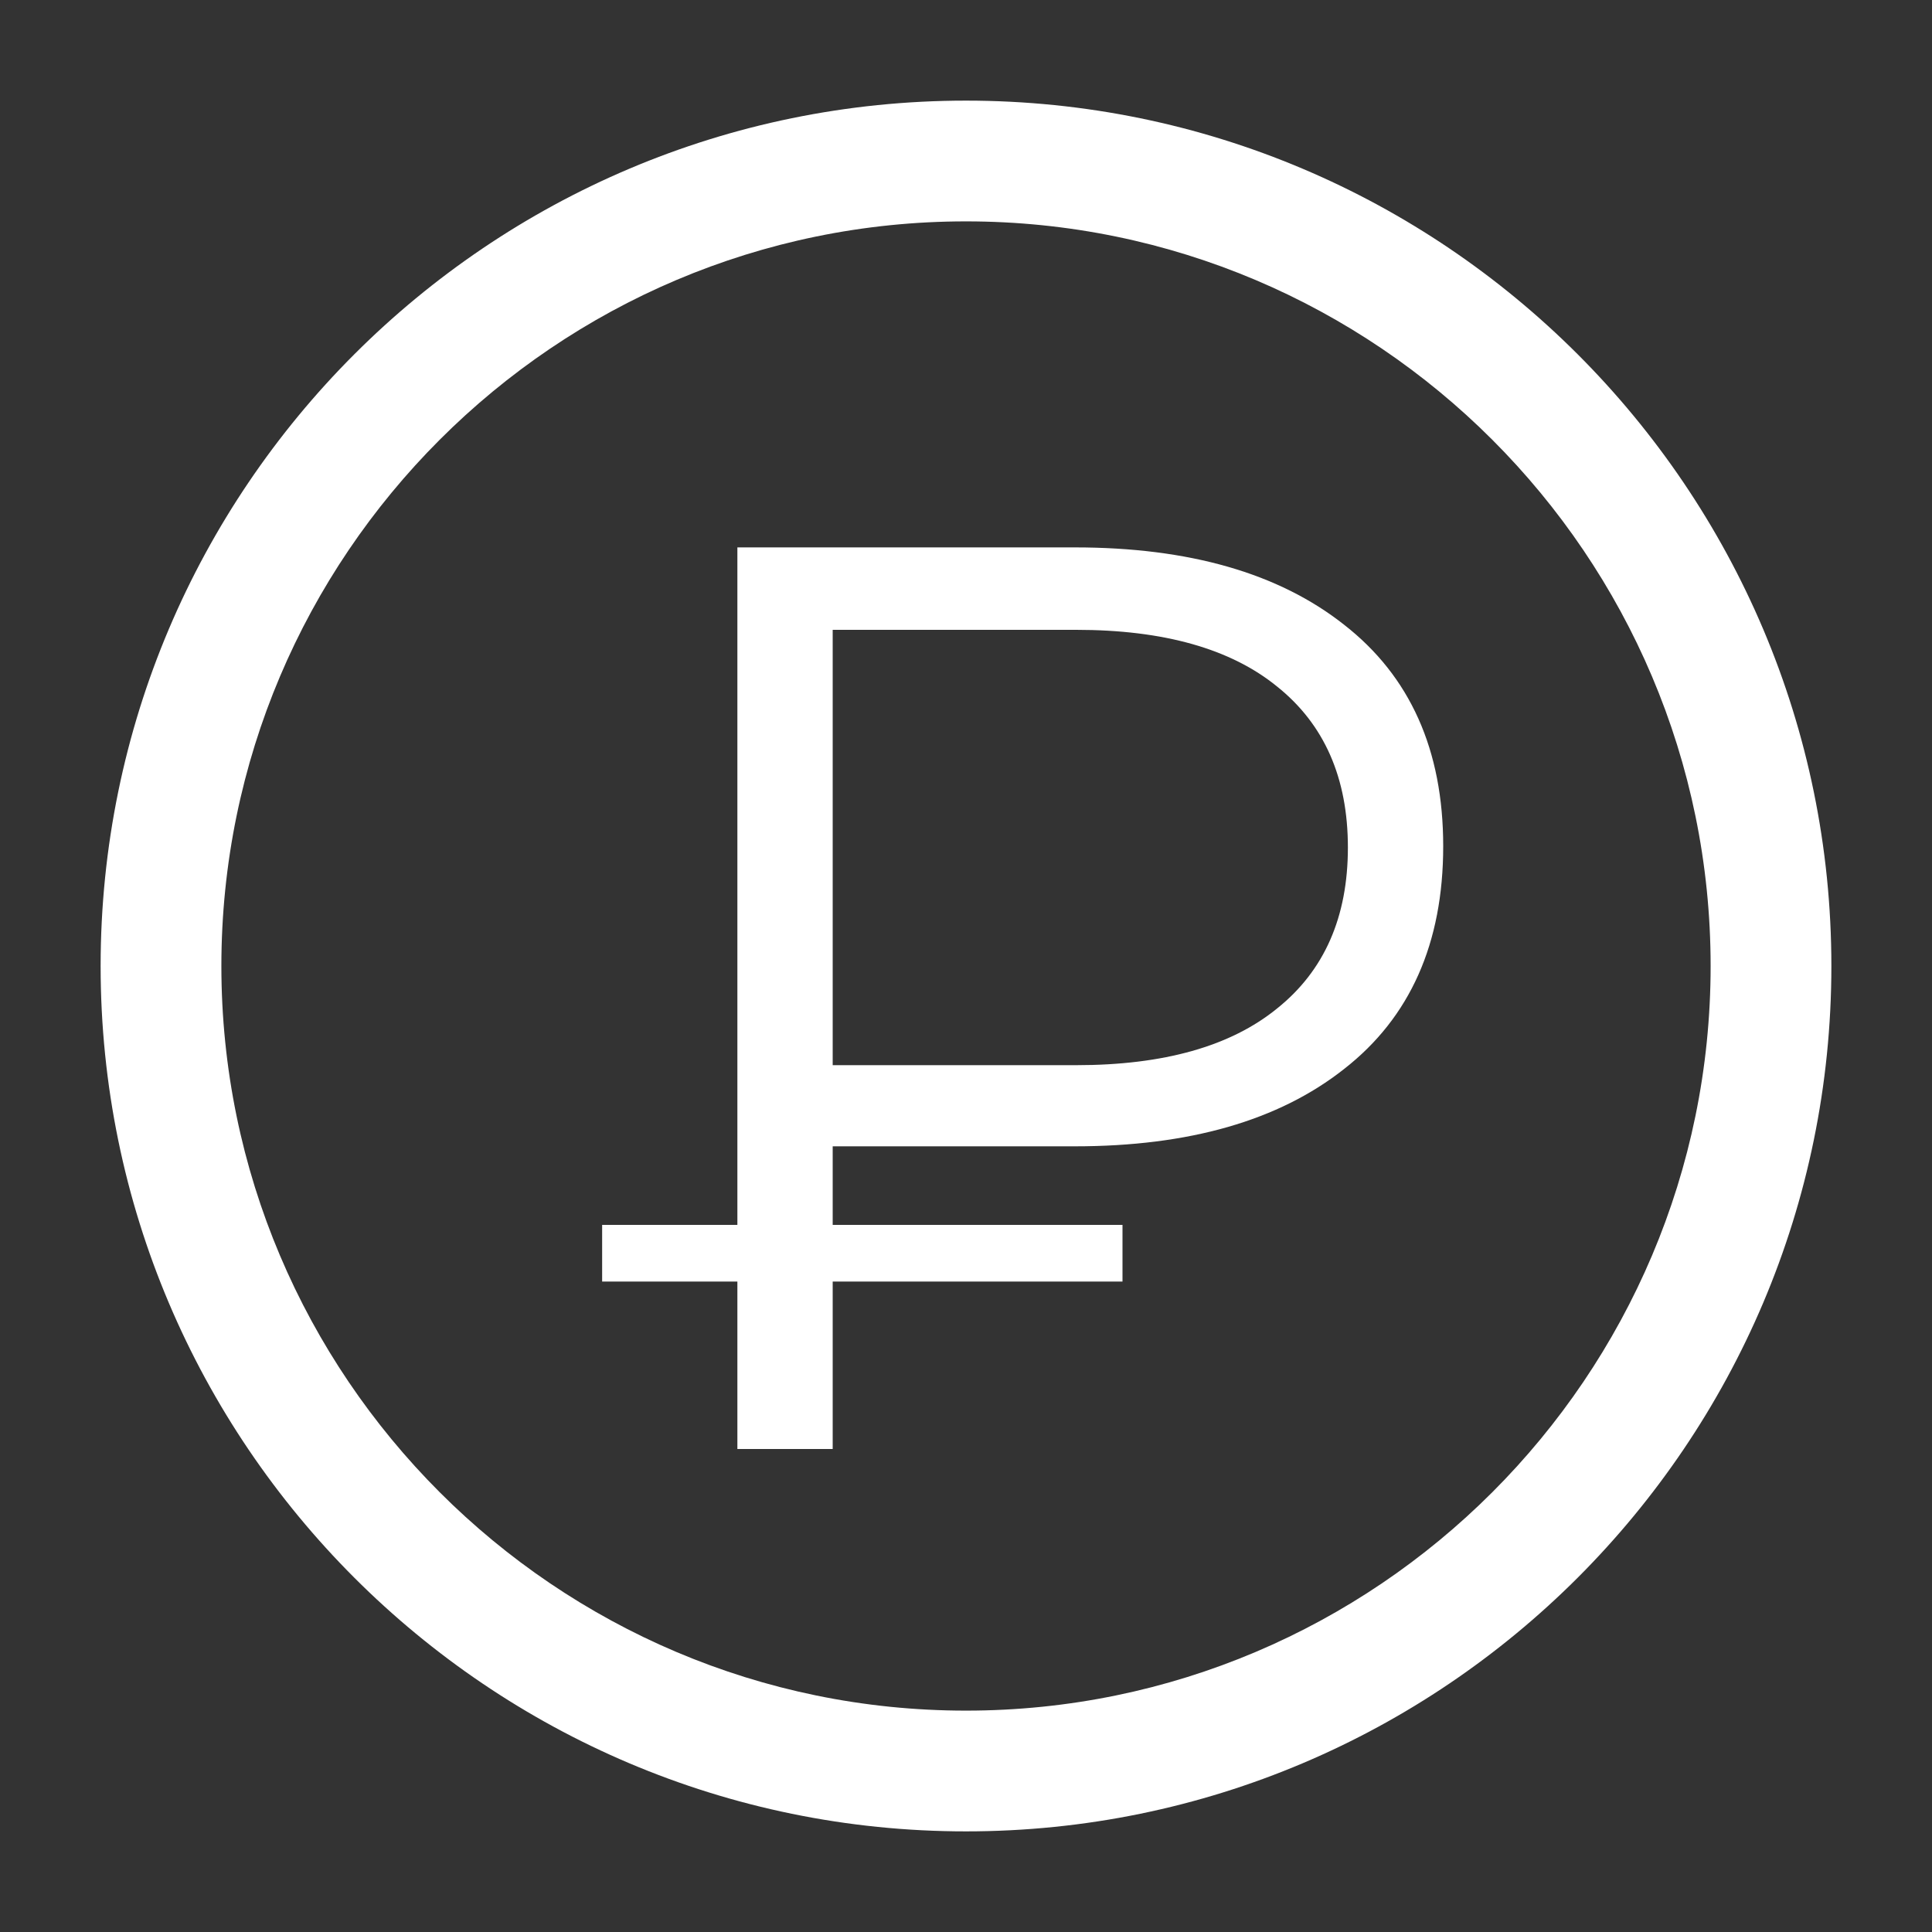 <?xml version="1.0" encoding="UTF-8"?> <svg xmlns="http://www.w3.org/2000/svg" width="24" height="24" viewBox="0 0 24 24" fill="none"><rect x="0" y="0" width="24" height="24" fill="#333333" stroke="none"/> <path d="M12 22.75C6.07 22.75 1.25 17.93 1.25 12C1.25 6.07 6.07 1.25 12 1.25C17.93 1.25 22.75 6.07 22.75 12C22.75 17.93 17.93 22.75 12 22.75ZM12 2.75C6.9 2.75 2.75 6.9 2.75 12C2.75 17.1 6.9 21.25 12 21.25C17.1 21.25 21.25 17.1 21.25 12C21.25 6.9 17.1 2.75 12 2.75Z" fill="white"></path> <path d="M9.16 18V6.8H13.352C14.771 6.8 15.885 7.12 16.696 7.76C17.517 8.4 17.928 9.317 17.928 10.512C17.928 11.717 17.517 12.64 16.696 13.28C15.885 13.92 14.771 14.24 13.352 14.24H9.816L10.344 13.68V18H9.16ZM10.344 13.776L9.816 13.232H13.368C14.456 13.232 15.288 12.997 15.864 12.528C16.451 12.059 16.744 11.392 16.744 10.528C16.744 9.664 16.451 8.997 15.864 8.528C15.288 8.059 14.456 7.824 13.368 7.824H9.816L10.344 7.264V13.776ZM7.48 15.92V15.216H13.944V15.92H7.48Z" fill="white"></path> </svg> 